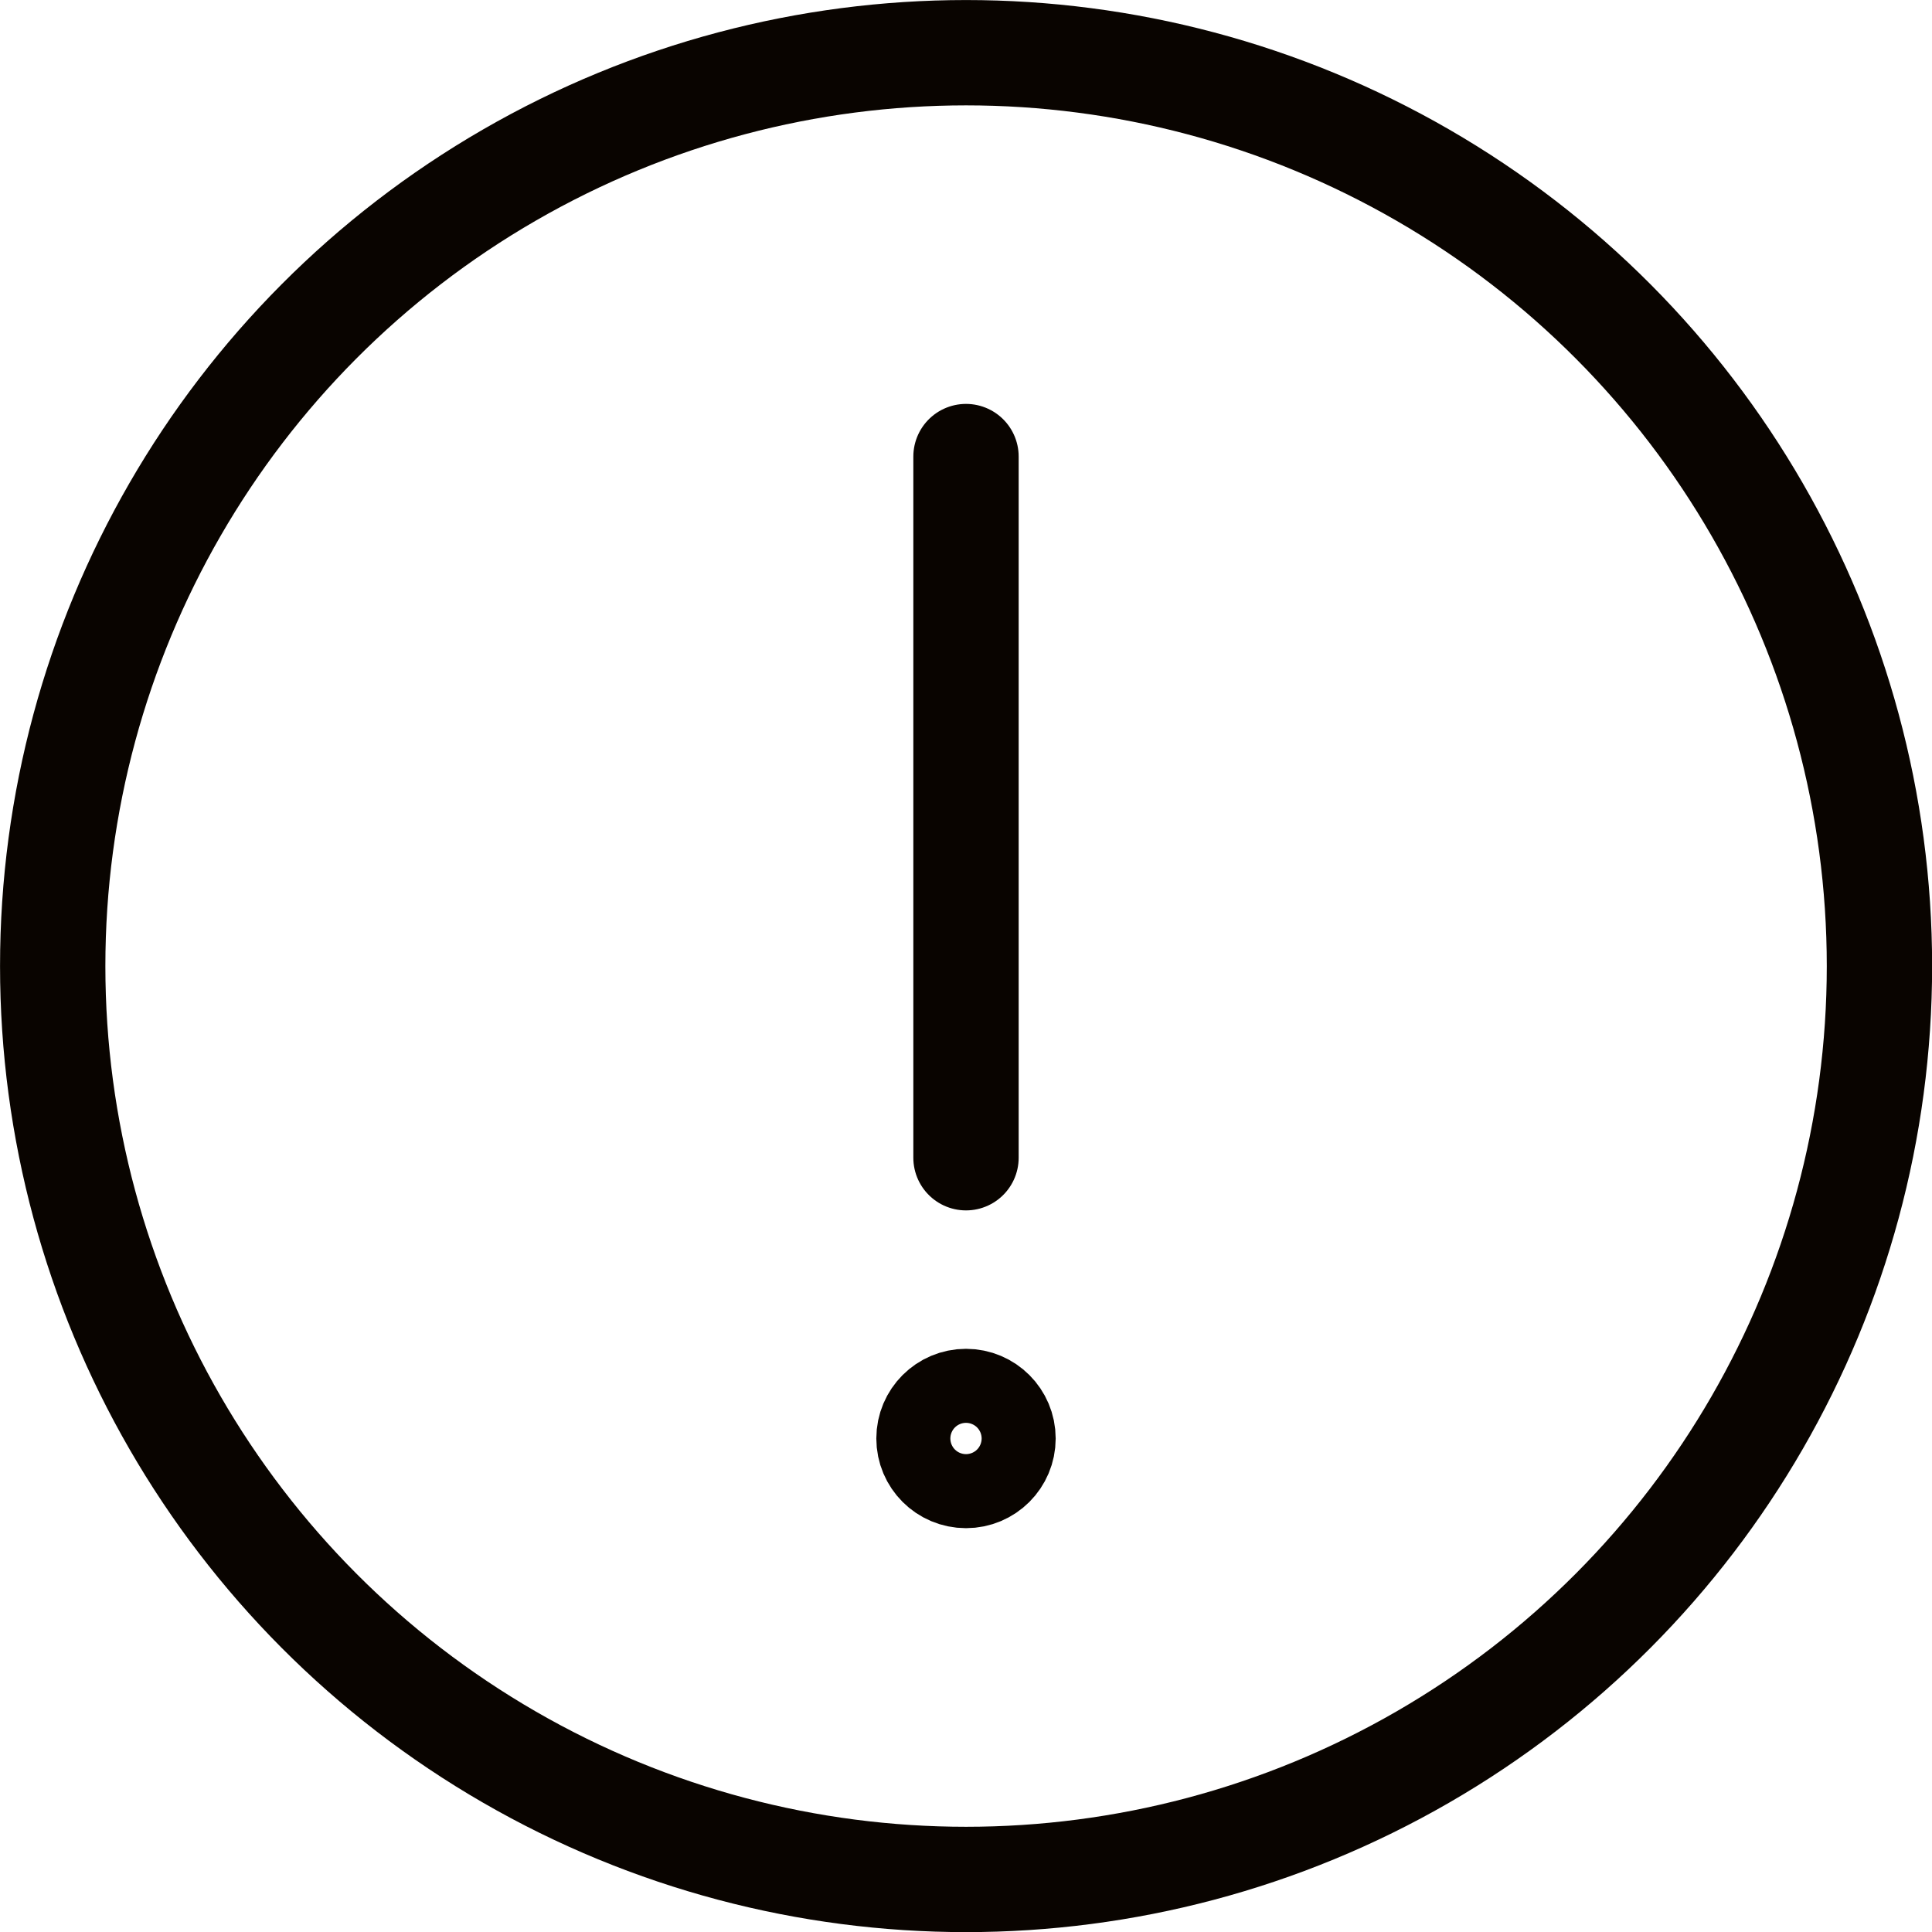 <svg xmlns="http://www.w3.org/2000/svg" width="25" height="25" viewBox="0 0 25 25">
  <g id="Raggruppa_983" data-name="Raggruppa 983" transform="translate(-10859.127 -454.399)">
    <circle id="Ellisse_98" data-name="Ellisse 98" cx="11.819" cy="11.819" r="11.819" transform="translate(10859.809 455.081)" fill="none" stroke="#090400" stroke-linecap="round" stroke-linejoin="round" stroke-width="1.363"/>
    <g id="Raggruppa_982" data-name="Raggruppa 982">
      <line id="Linea_80" data-name="Linea 80" y1="9.073" transform="translate(10871.627 460.307)" fill="none" stroke="#090400" stroke-linecap="round" stroke-linejoin="round" stroke-width="1.363"/>
      <circle id="Ellisse_99" data-name="Ellisse 99" cx="0.479" cy="0.479" r="0.479" transform="translate(10871.148 472.534)" fill="none" stroke="#090400" stroke-linecap="round" stroke-linejoin="round" stroke-width="1.363"/>
    </g>
  </g>
</svg>
